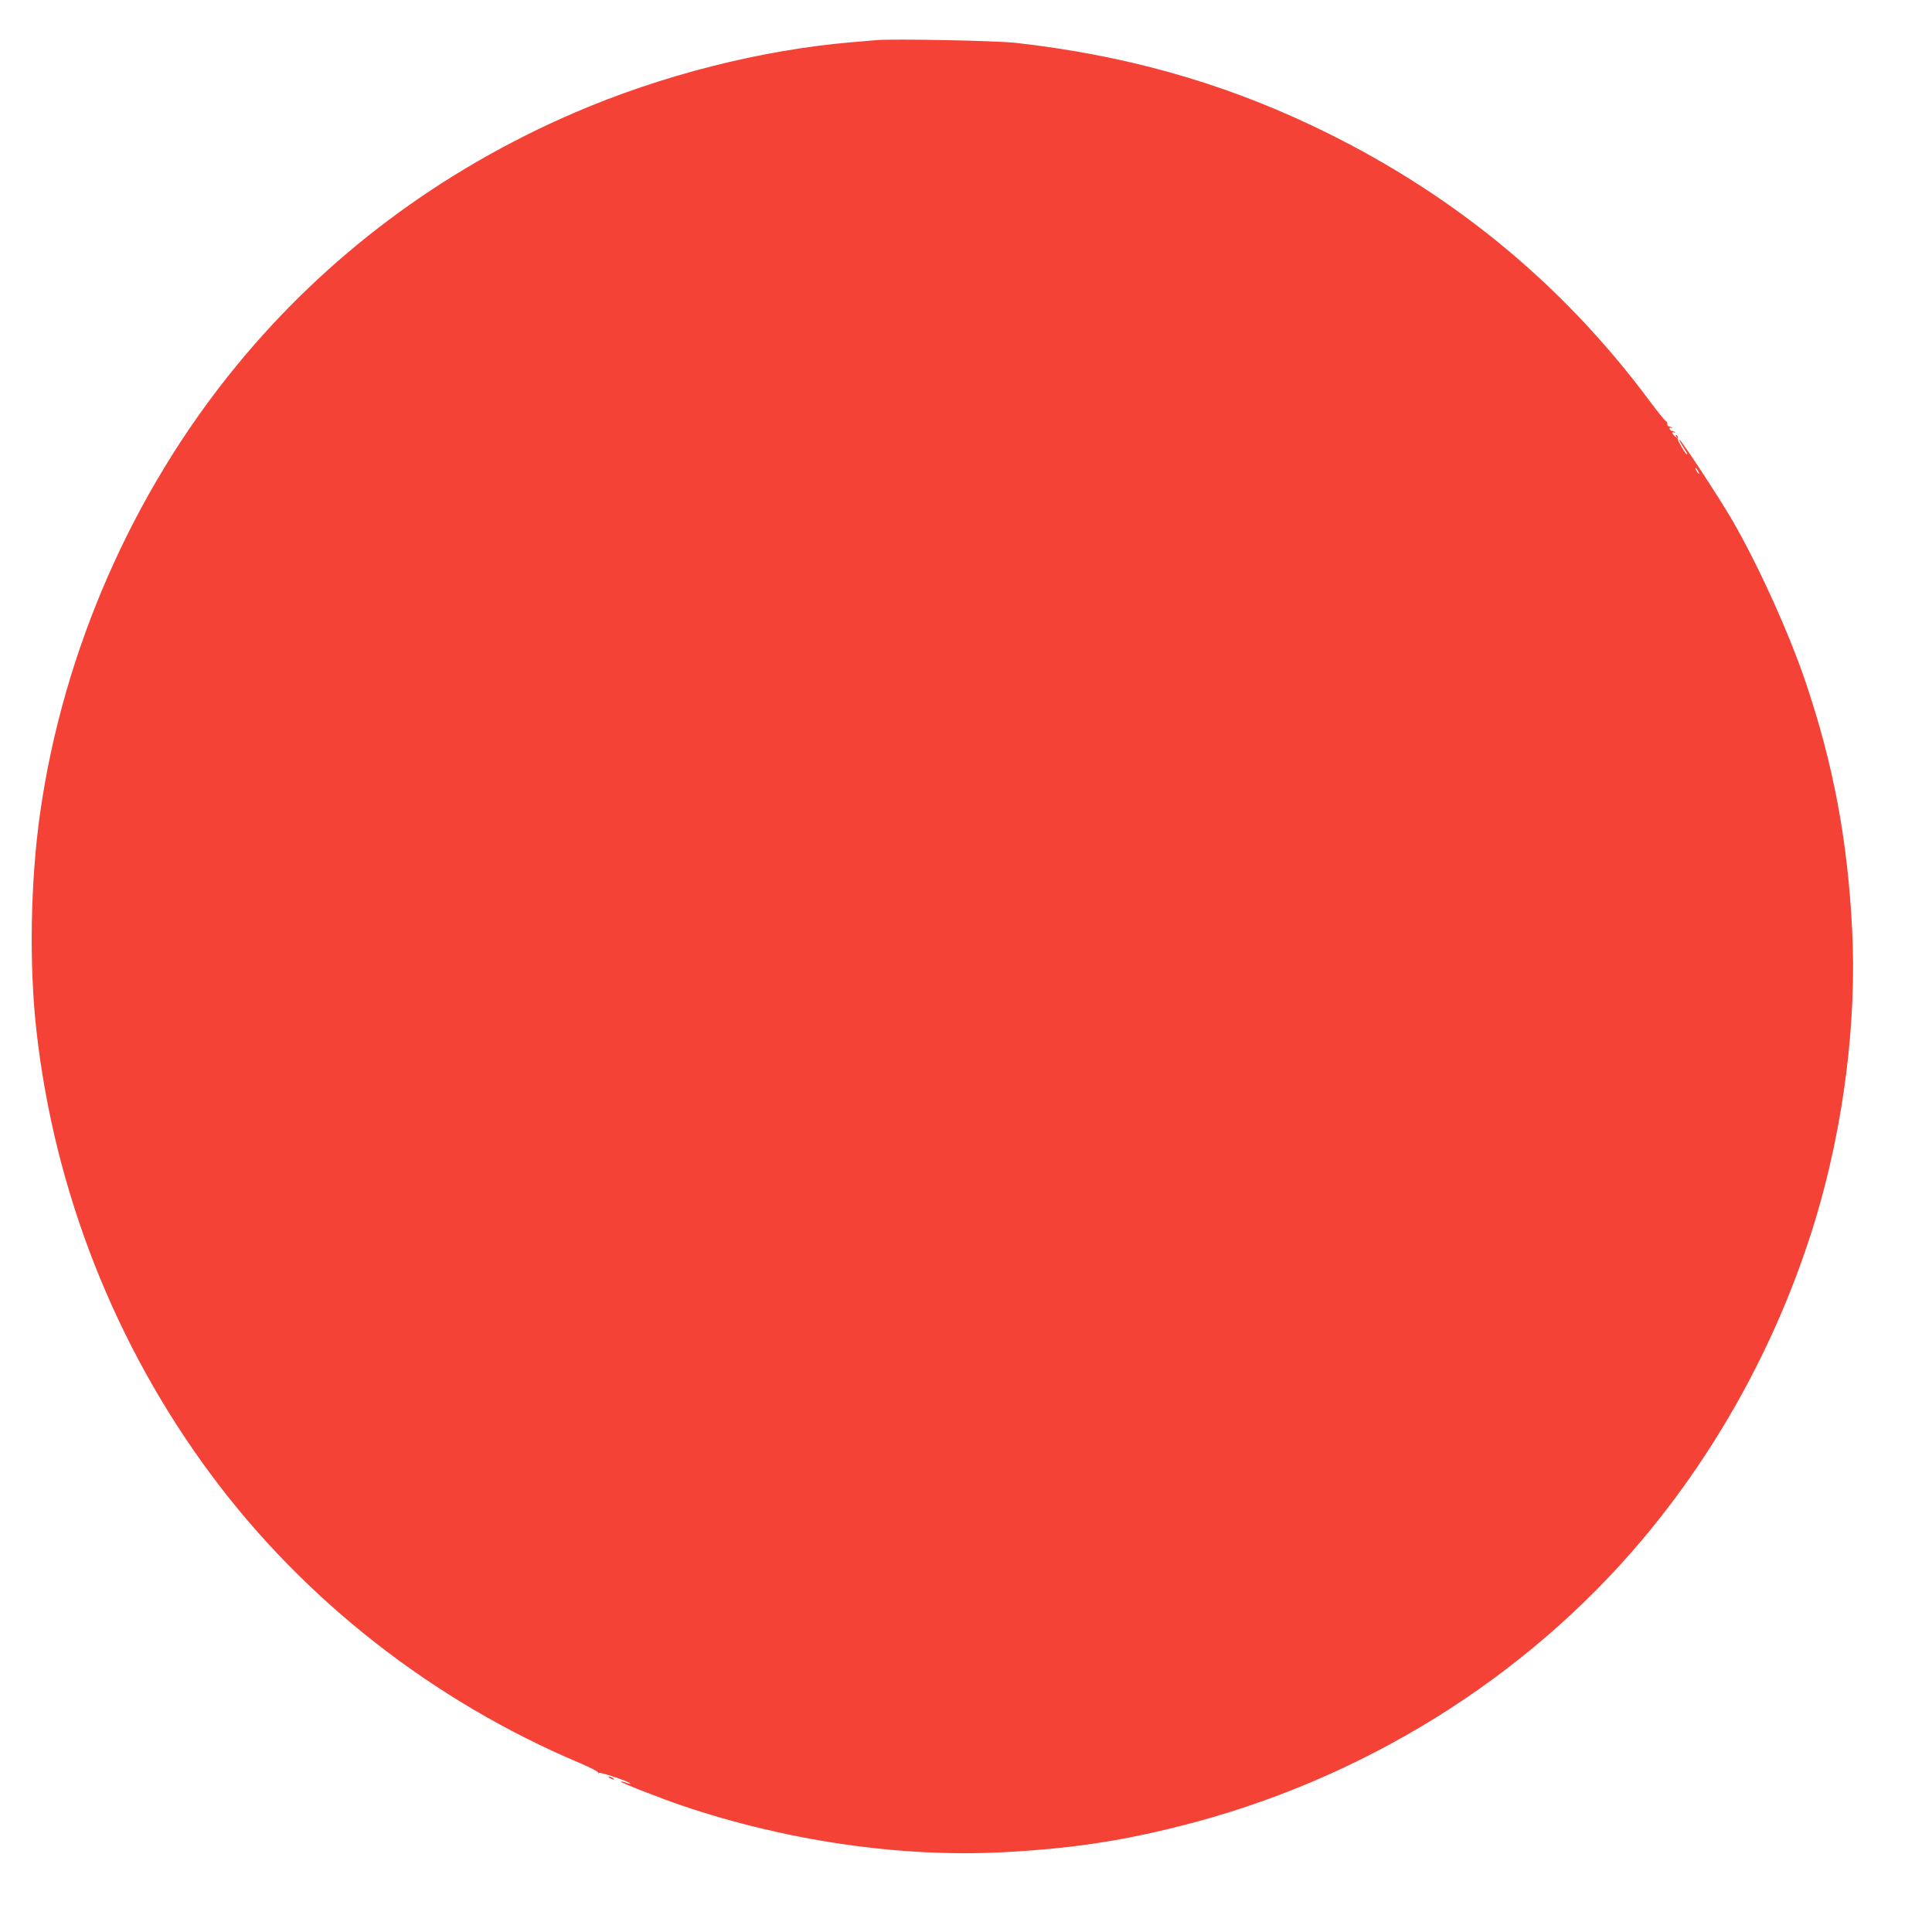 <?xml version="1.0" standalone="no"?>
<!DOCTYPE svg PUBLIC "-//W3C//DTD SVG 20010904//EN"
 "http://www.w3.org/TR/2001/REC-SVG-20010904/DTD/svg10.dtd">
<svg version="1.0" xmlns="http://www.w3.org/2000/svg"
 width="1280pt" height="1280pt" viewBox="0 0 1280 1280"
 preserveAspectRatio="xMidYMid meet">
<g transform="translate(0,1280) scale(0.1,-0.1)"
fill="#f44336" stroke="none">
<path d="M5805 12534 c-22 -2 -96 -8 -165 -14 -599 -51 -1260 -219 -1835 -467
-885 -382 -1645 -951 -2240 -1678 -685 -835 -1146 -1886 -1299 -2960 -64 -449
-74 -1003 -25 -1440 119 -1067 522 -2091 1161 -2950 617 -830 1471 -1497 2440
-1906 69 -29 124 -58 121 -63 -4 -5 -1 -6 5 -2 11 7 216 -63 208 -71 -2 -2
-16 1 -31 7 -15 6 -30 9 -32 6 -5 -5 265 -111 407 -159 688 -233 1441 -343
2116 -309 445 23 775 71 1179 173 1202 301 2289 975 3066 1899 517 614 913
1348 1148 2125 186 619 273 1306 242 1915 -30 593 -124 1095 -308 1640 -111
329 -319 787 -493 1085 -83 142 -325 511 -342 521 -5 4 1 -11 14 -32 37 -59
40 -64 35 -64 -11 0 -68 100 -63 109 4 5 1 13 -5 17 -8 5 -9 3 -4 -7 8 -12 6
-12 -8 0 -20 16 -23 36 -4 25 7 -4 9 -3 4 2 -5 5 -14 9 -19 9 -6 0 -13 6 -16
14 -3 9 0 11 9 6 8 -5 11 -4 6 1 -5 5 -14 9 -20 9 -7 0 -11 8 -11 17 1 10 -2
16 -6 15 -4 -1 -55 61 -112 138 -589 792 -1337 1400 -2246 1828 -609 287
-1240 463 -1952 543 -136 15 -815 28 -925 18z m5445 -2854 c6 -11 8 -20 6 -20
-3 0 -10 9 -16 20 -6 11 -8 20 -6 20 3 0 10 -9 16 -20z"/>
<path d="M4040 1020 c8 -5 20 -10 25 -10 6 0 3 5 -5 10 -8 5 -19 10 -25 10 -5
0 -3 -5 5 -10z"/>
</g>
</svg>
